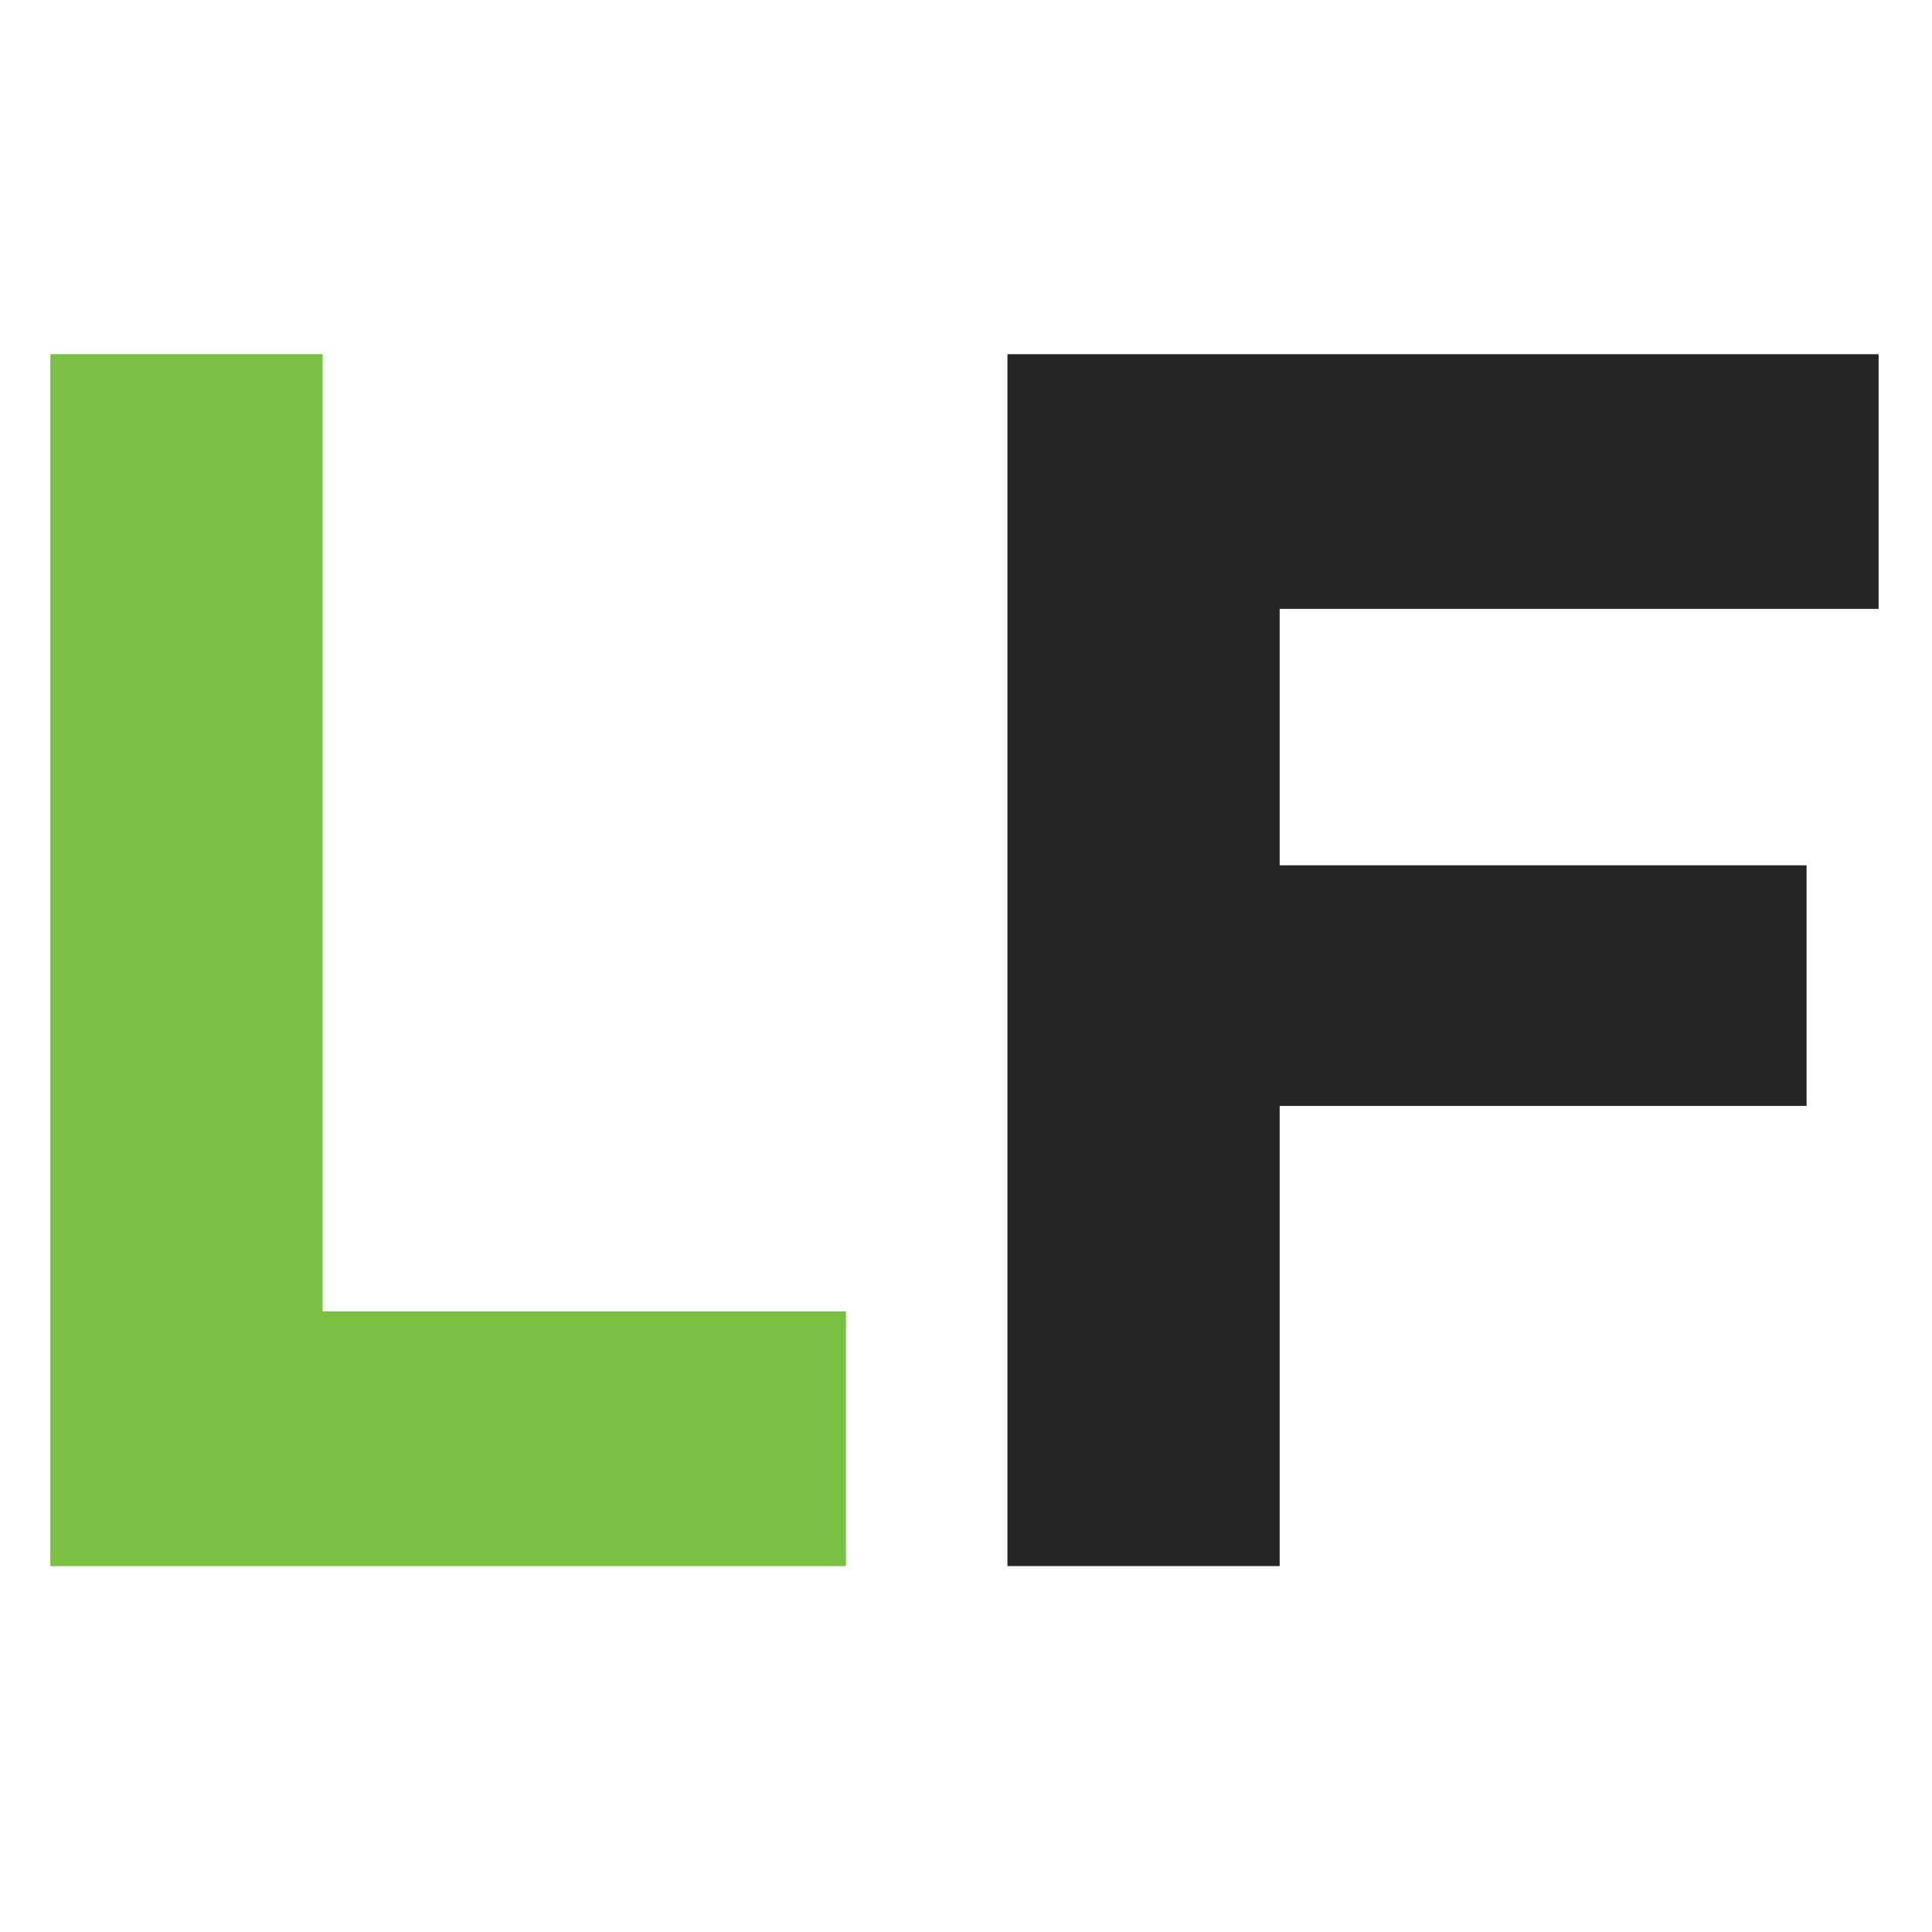 <svg width="132" height="132" viewBox="0 0 132 132" fill="none" xmlns="http://www.w3.org/2000/svg">
<path d="M68.831 107V24.2H87.431V107H68.831ZM76.991 75.56V59.12H123.431V75.56H76.991ZM76.991 41.6V24.2H128.351V41.6H76.991Z" fill="#252525"/>
<path d="M3.44 107V24.2H22.04V107H3.44ZM11.6 107V89.6H57.8V107H11.6Z" fill="#79C142"/>
</svg>
